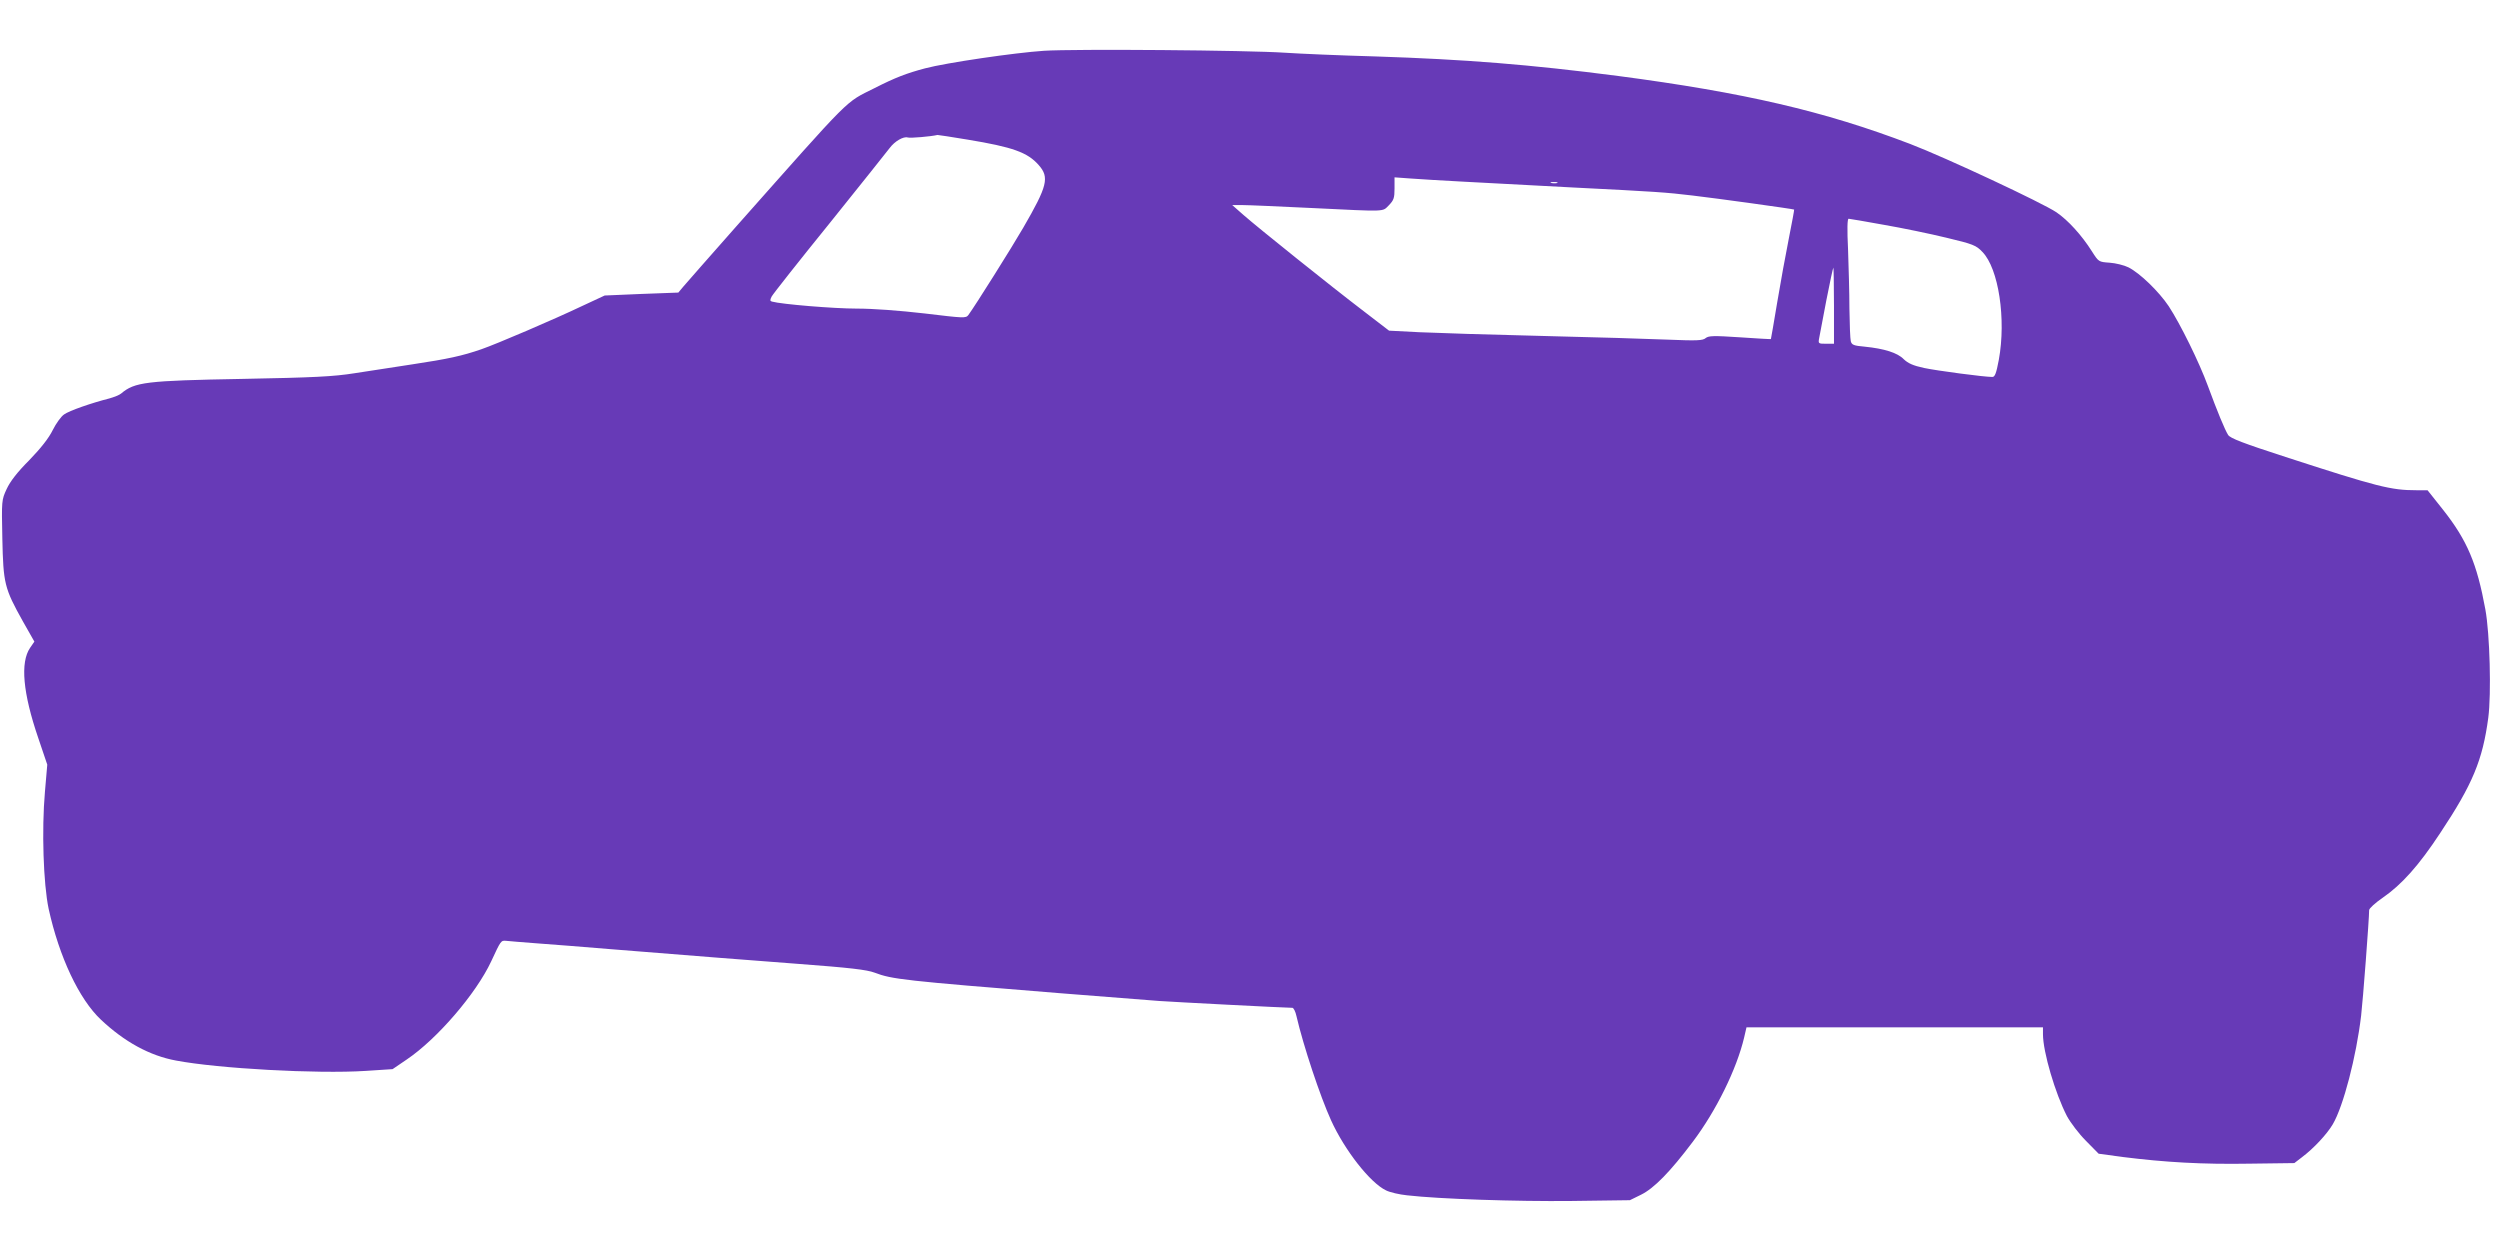 <?xml version="1.0" standalone="no"?>
<!DOCTYPE svg PUBLIC "-//W3C//DTD SVG 20010904//EN"
 "http://www.w3.org/TR/2001/REC-SVG-20010904/DTD/svg10.dtd">
<svg version="1.0" xmlns="http://www.w3.org/2000/svg"
 width="1280pt" height="640pt" viewBox="0 0 1280 640"
 preserveAspectRatio="xMidYMid meet">
<g transform="translate(0,640) scale(0.1,-0.1)"
fill="#673ab7" stroke="none">
<path d="M5345 6140 c-150 -10 -499 -61 -609 -90 -94 -25 -152 -47 -258 -101
-155 -78 -105 -28 -709 -709 -134 -152 -256 -290 -270 -307 l-26 -31 -189 -7
-188 -8 -116 -54 c-147 -70 -437 -194 -515 -221 -98 -34 -172 -50 -351 -77
-93 -14 -227 -35 -299 -46 -107 -17 -207 -22 -575 -29 -494 -9 -550 -16 -620
-75 -8 -7 -35 -18 -60 -25 -91 -23 -206 -63 -232 -82 -15 -10 -41 -46 -58 -80
-20 -41 -61 -93 -120 -154 -62 -62 -98 -109 -116 -148 -26 -56 -26 -59 -22
-254 5 -229 10 -253 105 -423 l59 -104 -22 -32 c-51 -75 -37 -231 42 -462 l46
-136 -12 -140 c-17 -194 -8 -470 19 -598 54 -246 156 -463 268 -568 120 -113
249 -184 384 -209 216 -41 723 -69 971 -53 l138 9 72 49 c156 105 356 338 433
503 50 108 50 107 76 105 13 -2 85 -7 159 -13 74 -5 245 -19 380 -30 525 -42
626 -50 956 -75 267 -20 352 -30 392 -45 89 -34 150 -41 947 -105 237 -19 466
-37 510 -40 69 -5 649 -35 682 -35 6 0 16 -19 21 -43 35 -151 121 -410 177
-533 70 -154 201 -321 282 -359 20 -10 68 -21 107 -25 164 -19 562 -32 841
-29 l300 4 57 28 c67 33 149 117 265 271 120 159 225 373 263 534 l12 52 759
0 759 0 0 -35 c0 -91 63 -304 123 -420 18 -33 61 -90 97 -126 l65 -66 125 -17
c215 -27 407 -38 646 -34 l231 3 39 30 c60 45 128 118 158 169 54 92 120 345
145 556 9 75 41 495 41 540 0 9 31 37 70 64 97 67 184 164 294 331 166 250
217 373 246 590 16 122 8 430 -15 555 -43 235 -93 353 -215 508 l-81 102 -58
0 c-129 0 -197 17 -668 170 -219 71 -284 96 -295 113 -17 27 -55 119 -104 252
-44 120 -140 315 -200 407 -51 76 -147 169 -206 199 -22 11 -66 22 -97 24 -56
4 -56 4 -91 59 -52 82 -121 158 -181 199 -71 48 -564 279 -749 350 -440 168
-850 263 -1495 348 -455 59 -783 85 -1241 100 -181 5 -390 14 -464 19 -191 13
-1079 20 -1235 10z m-390 -455 c230 -38 306 -65 363 -130 56 -63 45 -107 -79
-321 -56 -97 -247 -401 -281 -447 -13 -17 -23 -16 -223 8 -131 15 -263 25
-350 25 -115 0 -383 22 -433 36 -10 3 -10 8 -1 26 7 13 141 183 299 378 157
196 295 368 305 382 26 35 71 61 93 54 13 -4 118 5 152 13 3 0 73 -10 155 -24z
m2535 -215 c102 -5 356 -19 565 -30 419 -21 478 -25 610 -41 121 -14 518 -69
521 -72 1 -1 -11 -67 -27 -147 -16 -80 -43 -228 -60 -330 -17 -101 -31 -185
-32 -186 -1 -1 -73 3 -159 9 -135 9 -160 8 -175 -4 -15 -13 -45 -14 -193 -8
-96 4 -386 13 -645 19 -258 6 -540 15 -627 19 l-156 8 -129 99 c-168 128 -542
428 -616 493 l-58 51 53 0 c29 0 188 -7 353 -15 393 -19 361 -20 396 14 25 26
29 37 29 86 l0 57 83 -6 c45 -3 165 -11 267 -16z m483 -7 c-7 -2 -21 -2 -30 0
-10 3 -4 5 12 5 17 0 24 -2 18 -5z m1672 -214 c93 -16 238 -46 320 -66 138
-33 153 -39 185 -73 83 -85 122 -344 84 -552 -13 -69 -20 -88 -33 -88 -43 0
-284 32 -350 46 -56 12 -82 24 -104 45 -32 33 -100 54 -199 64 -57 5 -67 9
-72 28 -3 12 -6 87 -7 167 0 80 -4 216 -7 303 -5 102 -4 157 3 157 5 0 86 -14
180 -31z m-255 -414 l0 -195 -41 0 c-39 0 -40 1 -35 28 3 15 19 102 37 195 18
92 34 167 36 167 1 0 3 -88 3 -195z"/>
</g>
</svg>
